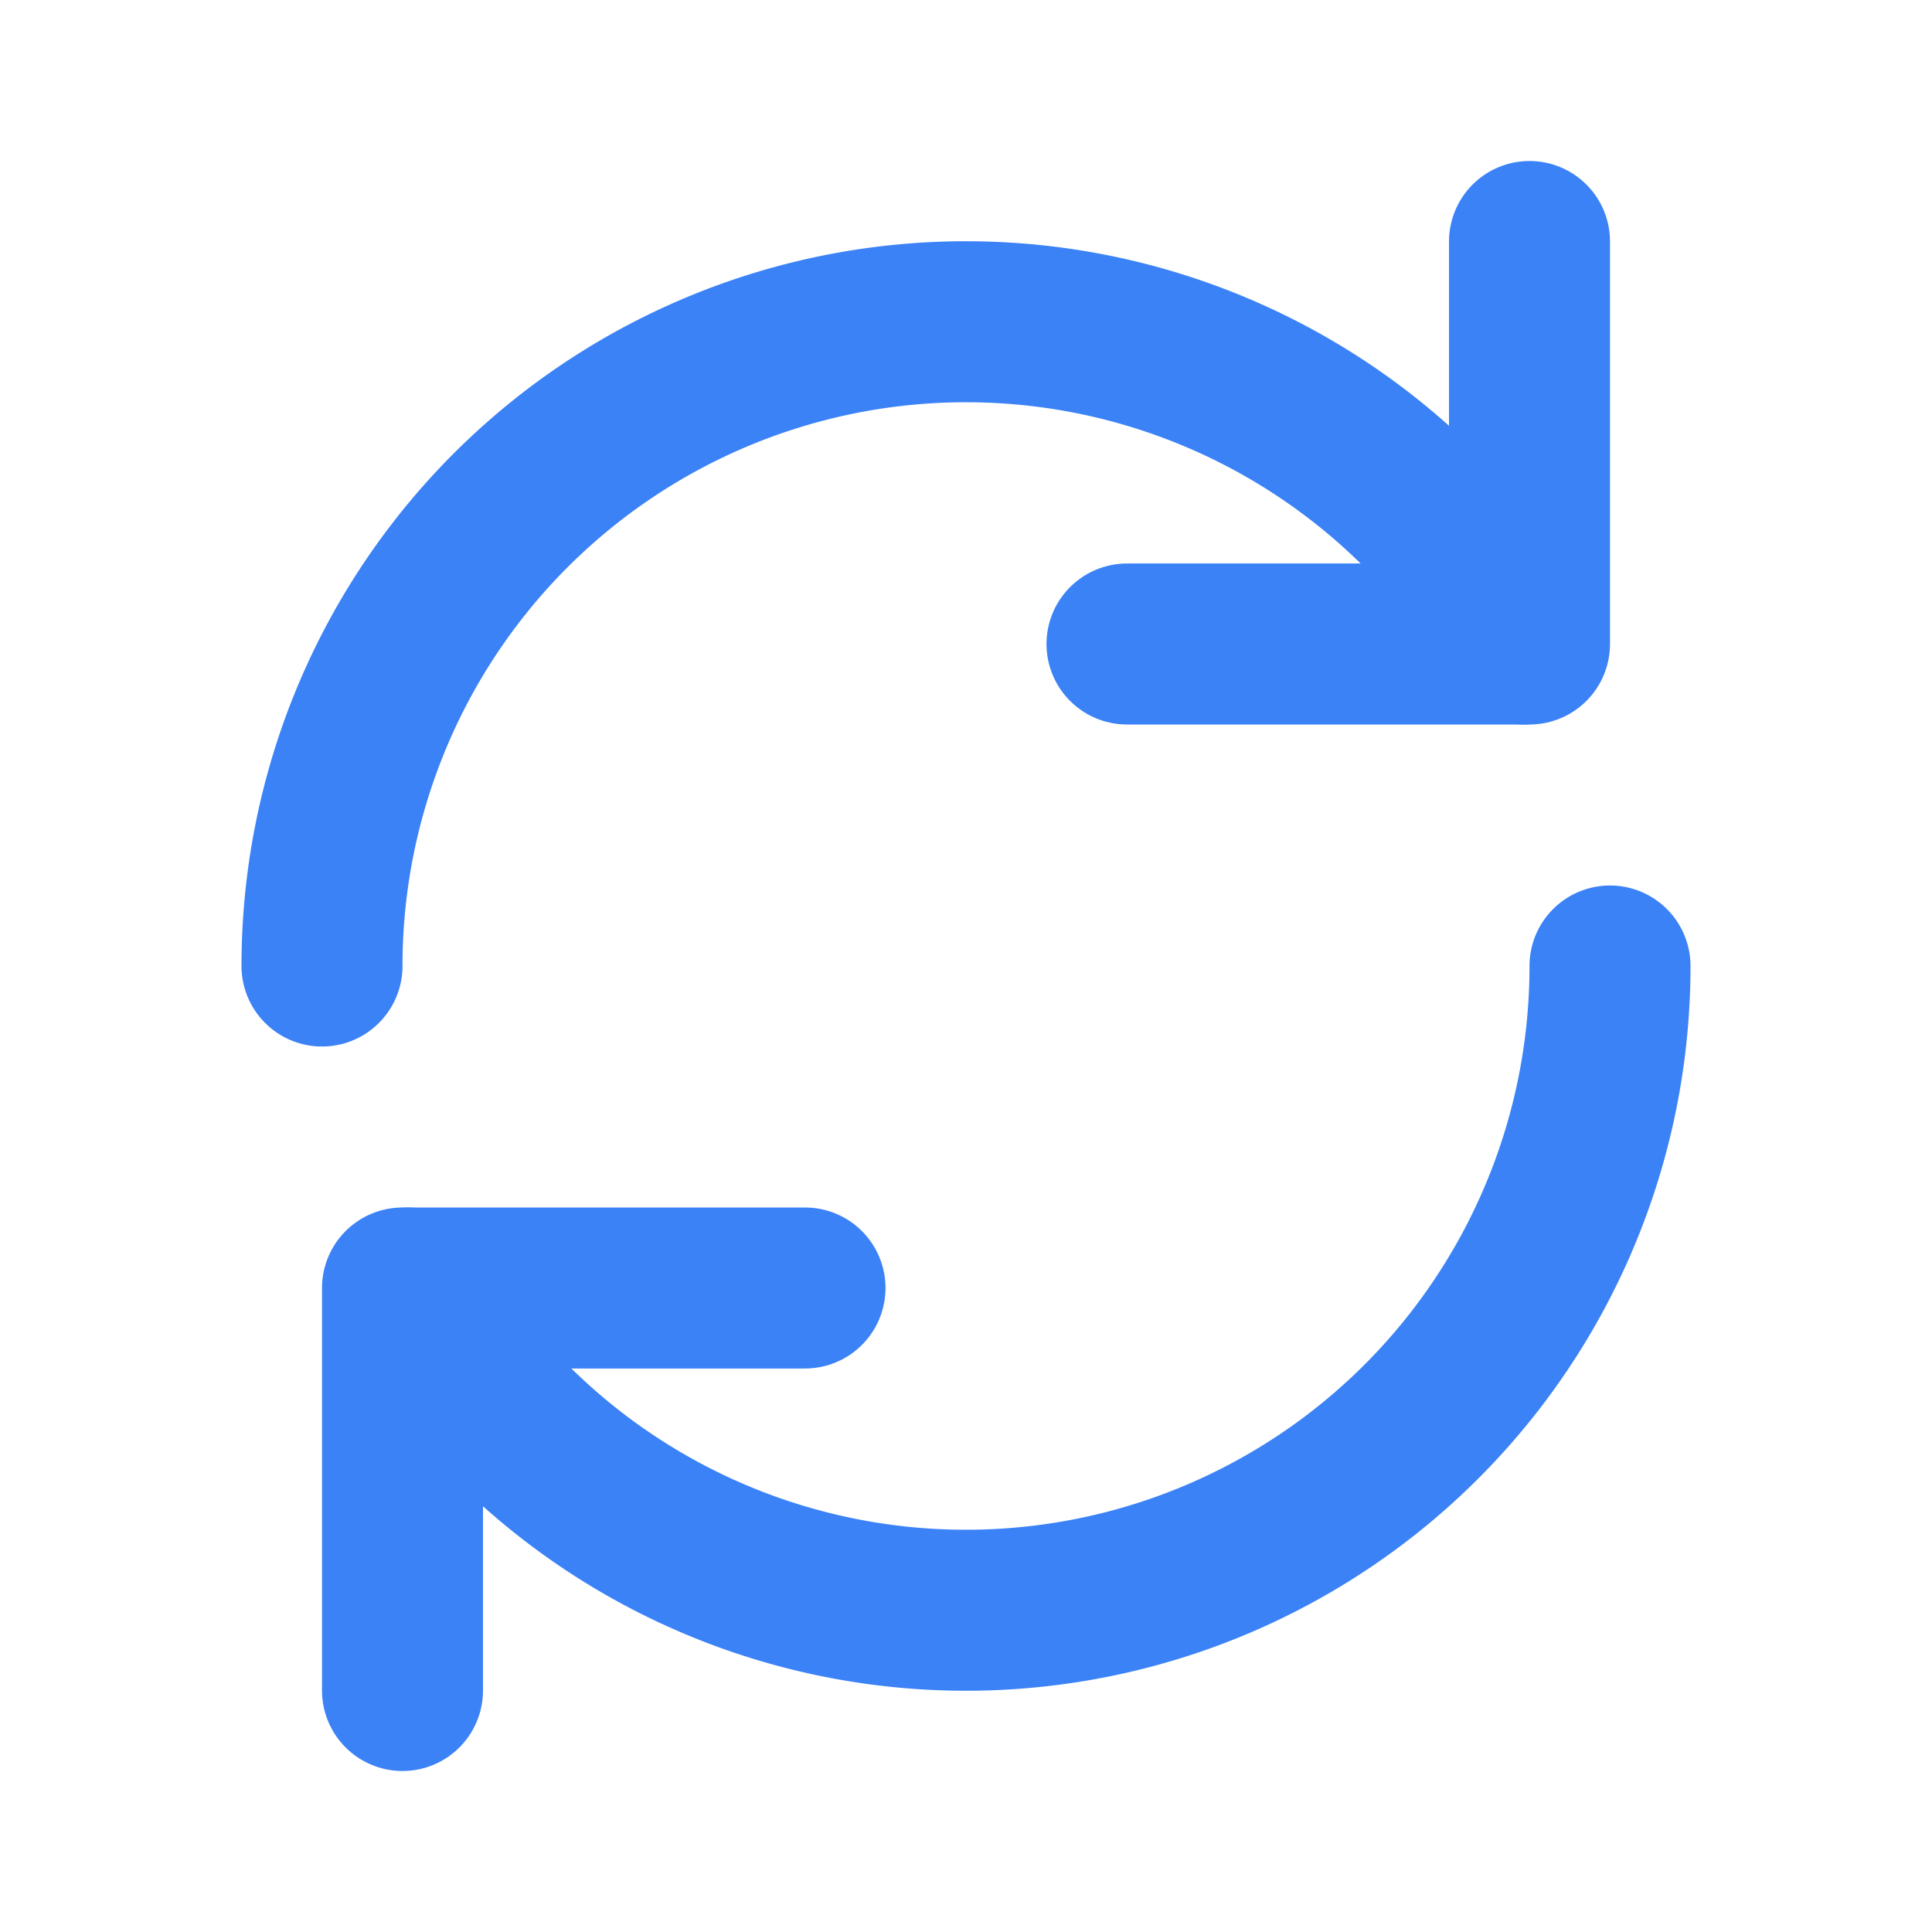 <?xml version="1.0" encoding="utf-8"?><!-- Uploaded to: SVG Repo, www.svgrepo.com, Generator: SVG Repo Mixer Tools -->
<svg fill="none" width="800px" height="800px" viewBox="0 0 24 24" id="update" data-name="Flat Line" xmlns="http://www.w3.org/2000/svg" class="icon flat-line">
  <!-- Circle arc strokes with the primary color -->
  <path id="primary" d="M4,12A8,8,0,0,1,18.93,8" style="fill: none; stroke: #3b82f6; stroke-linecap: round; stroke-linejoin: round; stroke-width: 2;"></path>
  <path id="primary-2" data-name="primary" d="M20,12A8,8,0,0,1,5.07,16" style="fill: none; stroke: #3b82f6; stroke-linecap: round; stroke-linejoin: round; stroke-width: 2;"></path>
  
  <!-- Arrow strokes with the primary color -->
  <polyline id="primary-3" data-name="primary" points="14 8 19 8 19 3" style="fill: none; stroke: #3b82f6; stroke-linecap: round; stroke-linejoin: round; stroke-width: 2;"></polyline>
  <polyline id="primary-4" data-name="primary" points="10 16 5 16 5 21" style="fill: none; stroke: #3b82f6; stroke-linecap: round; stroke-linejoin: round; stroke-width: 2;"></polyline>
</svg>
